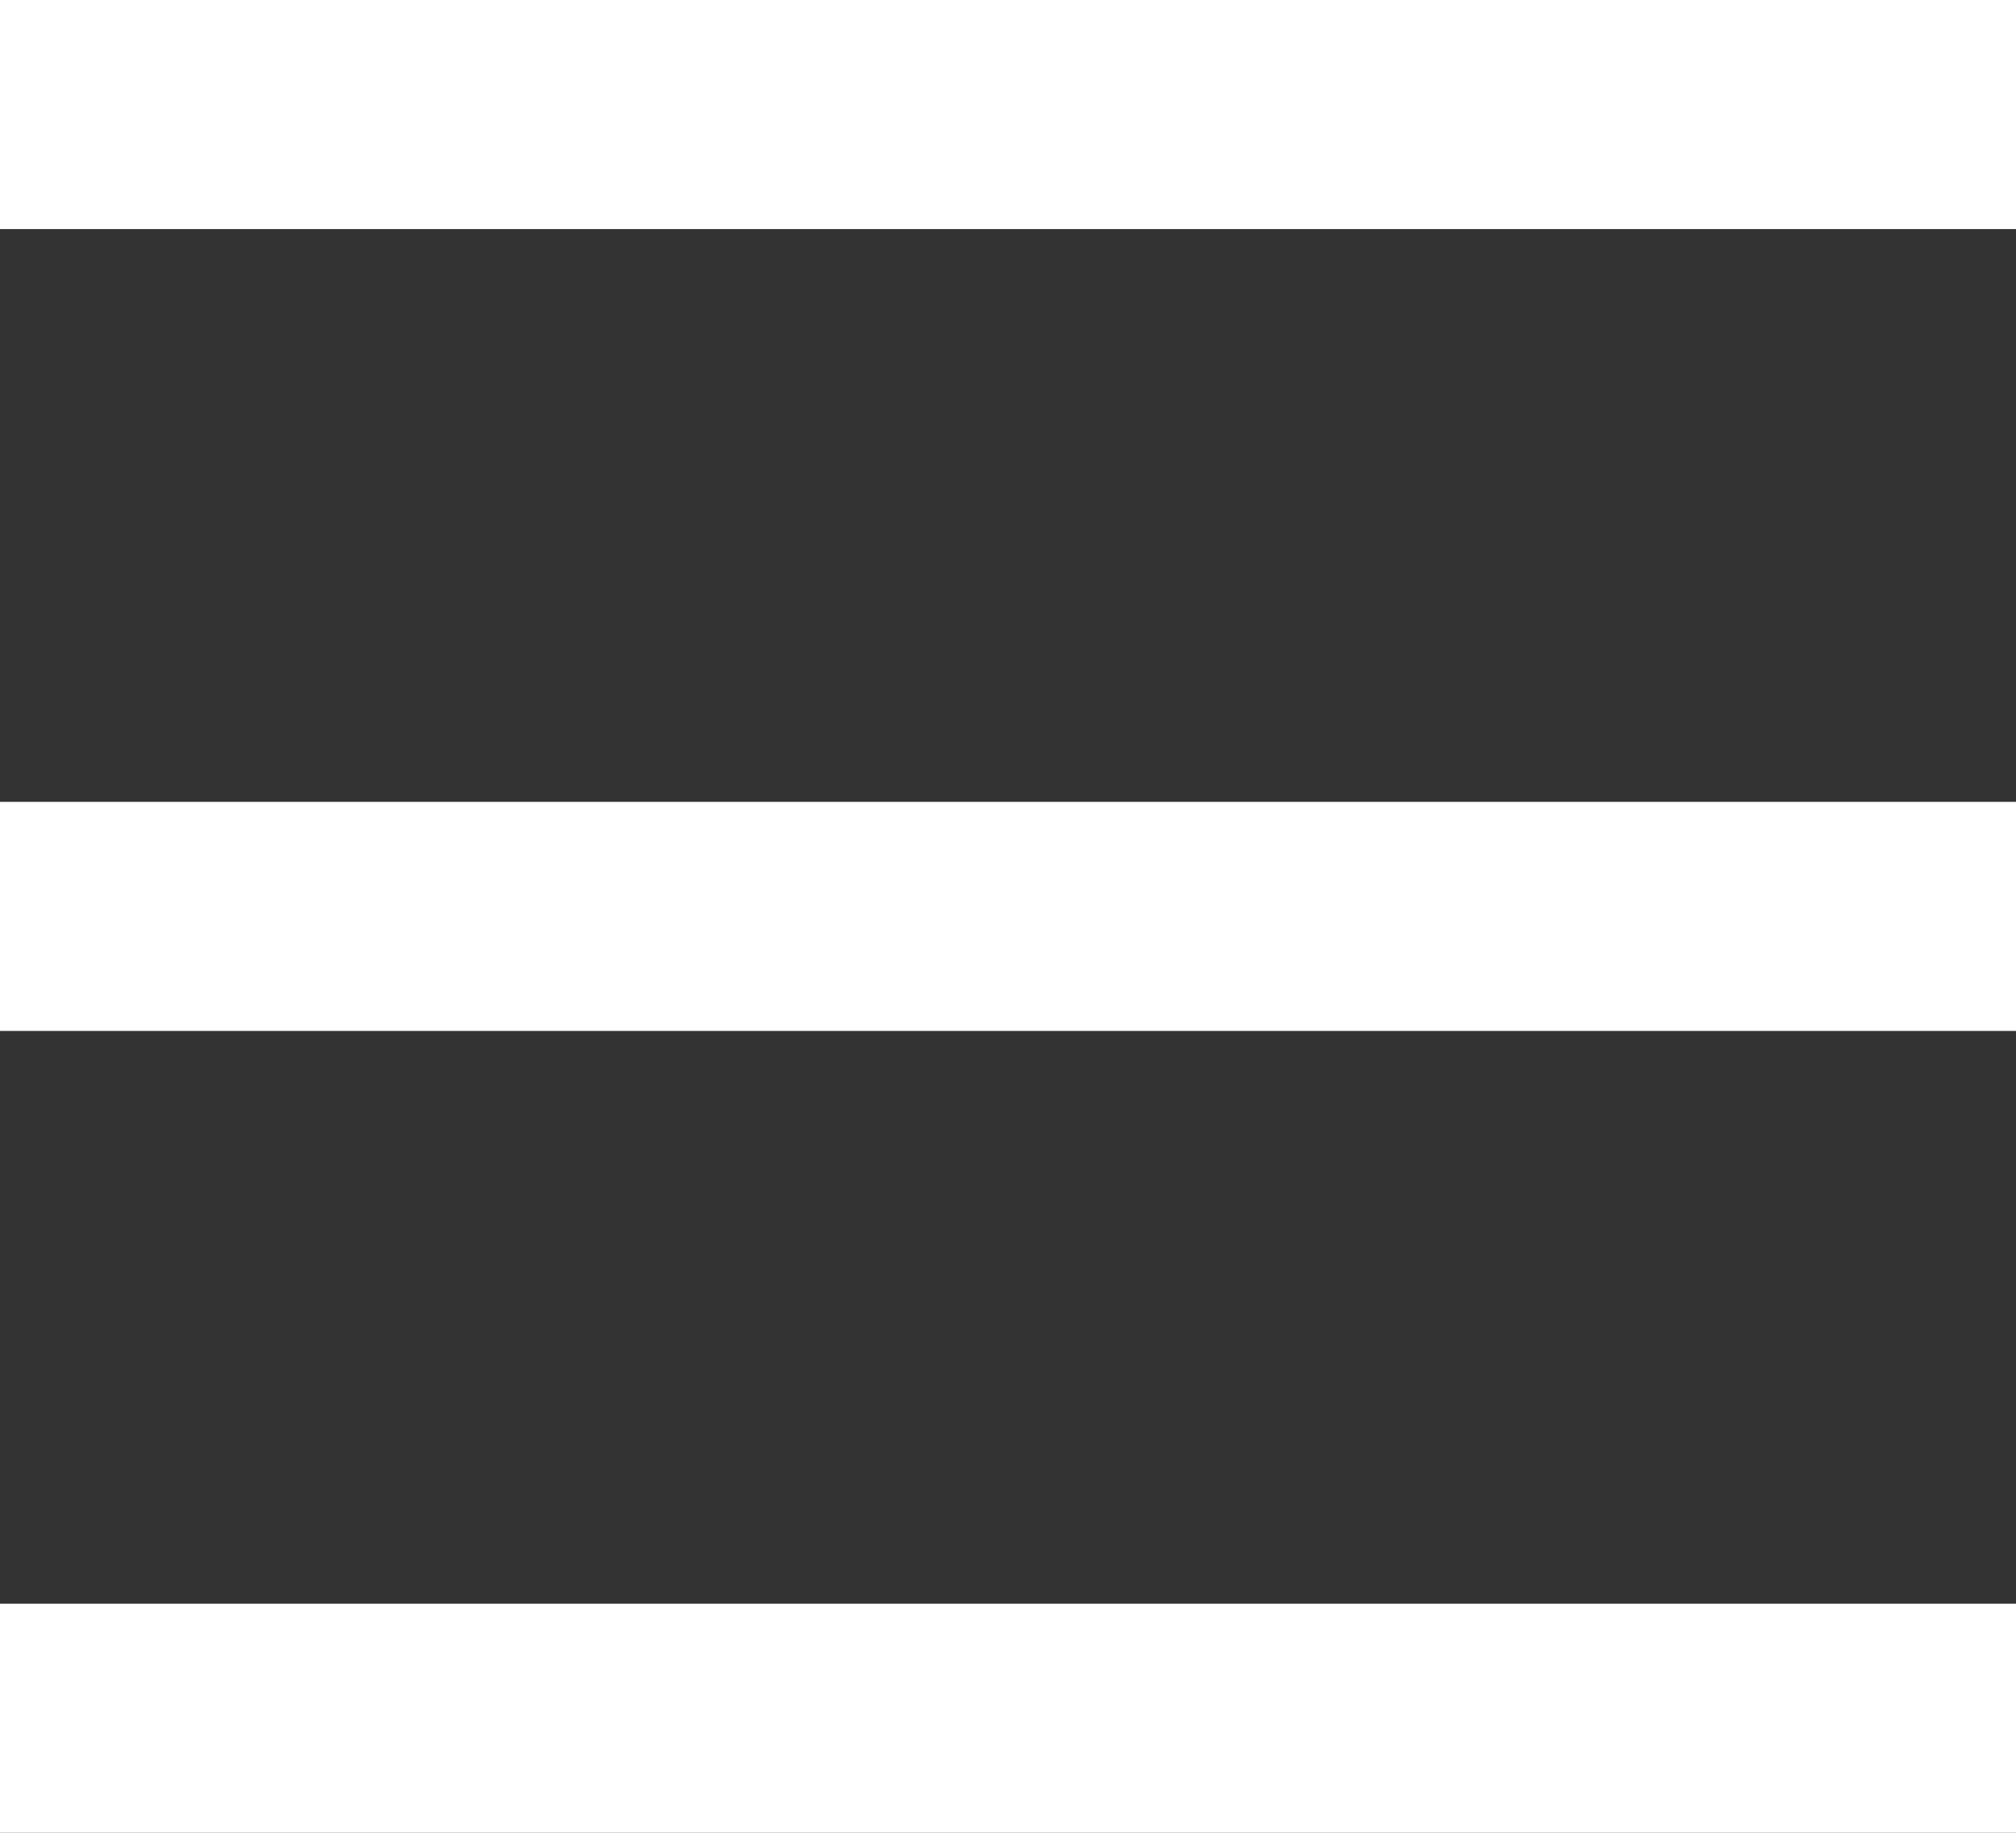 <svg width="22" height="20" viewBox="0 0 22 20" fill="none" xmlns="http://www.w3.org/2000/svg">
<rect x="0" y="0" width="22" height="20" fill="#333333" stroke="none"/>
<path d="M22 17.5V20L0 20V17.5L22 17.5ZM22 8.75V11.25H0V8.75H22ZM22 -3.57627e-07V2.5H0V-3.57627e-07H22Z" fill="white"/>
</svg>
